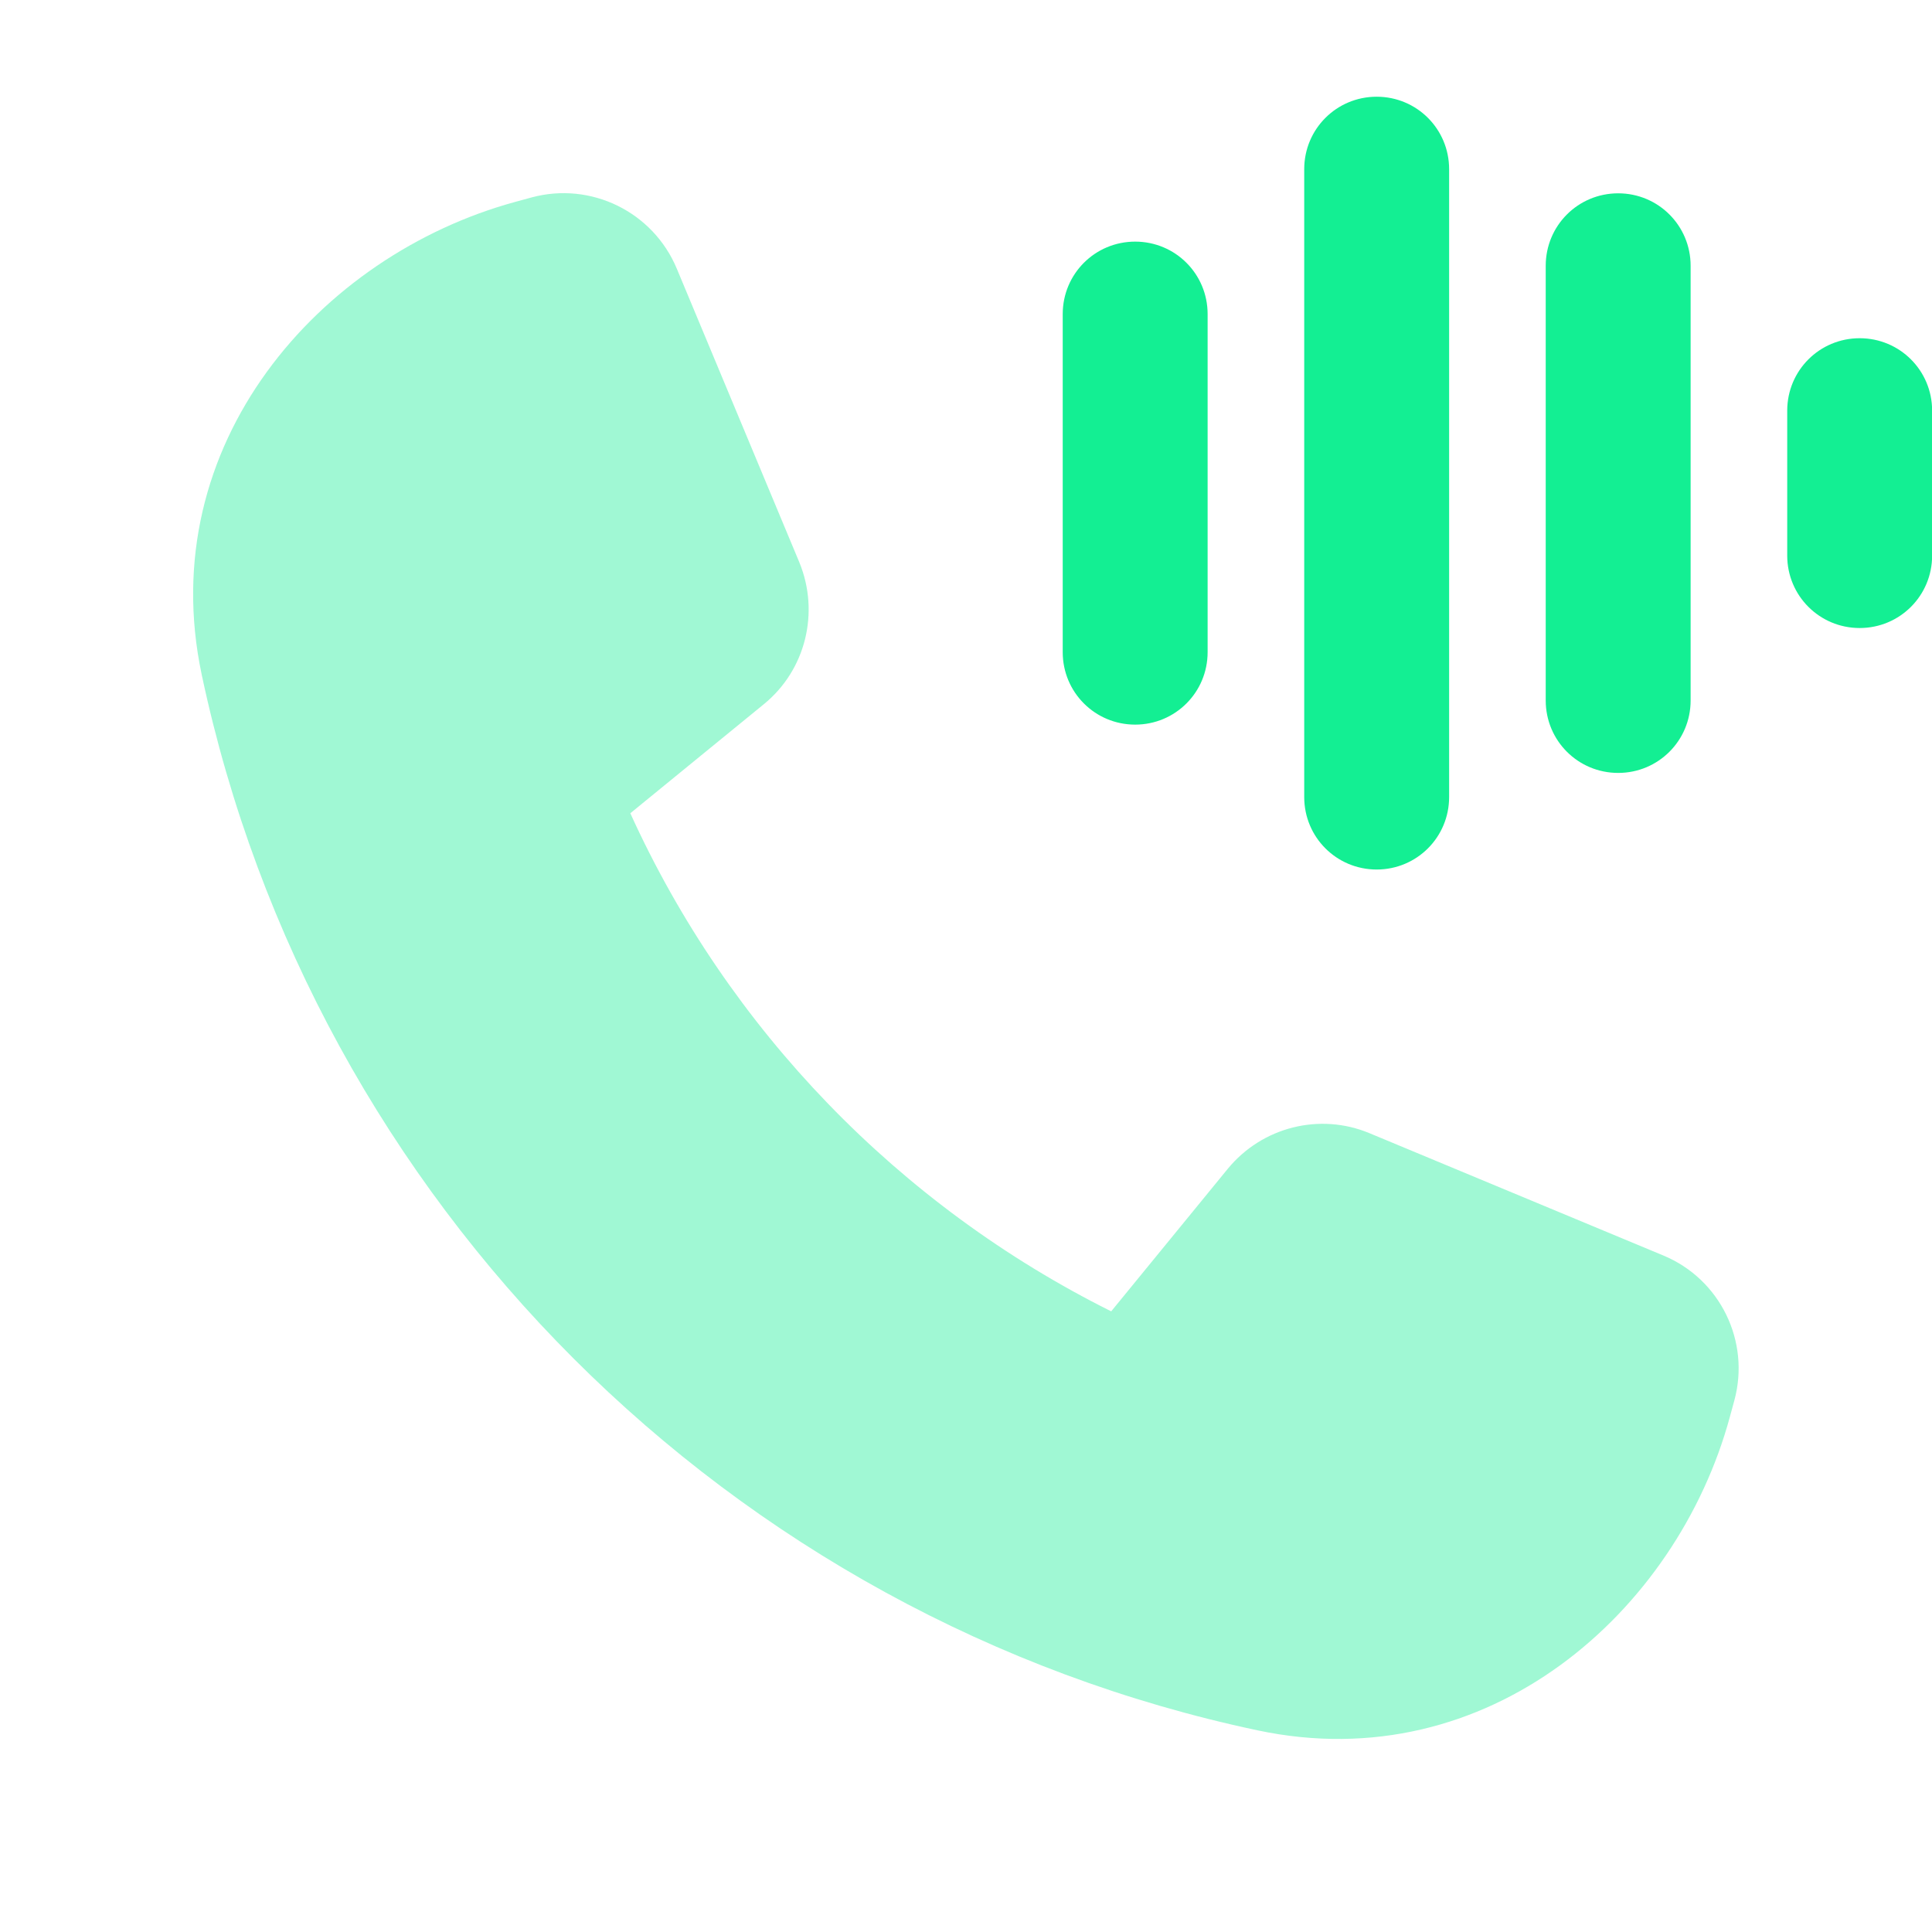 <svg xmlns="http://www.w3.org/2000/svg" fill="none" viewBox="0 0 32 32" height="32" width="32">
<g clip-path="url(#clip0_8998_6543)">
<path fill="#13EF93" d="M3.34 11.17C5.195 19.92 12.08 26.805 20.83 28.66C24.645 29.47 27.77 26.705 28.65 23.475L28.725 23.2C28.995 22.215 28.49 21.185 27.55 20.795L22.685 18.77C21.86 18.425 20.905 18.665 20.335 19.36L18.405 21.72C14.895 19.97 12.065 17.05 10.44 13.47L12.65 11.665C13.345 11.1 13.58 10.145 13.24 9.315L11.21 4.45C10.815 3.505 9.785 3.005 8.805 3.27L8.53 3.345C5.295 4.23 2.535 7.355 3.34 11.17Z" opacity="0.4"></path>
<path fill="#13EF93" d="M22.802 1.602C23.467 1.602 24.002 2.137 24.002 2.802V13.202C24.002 13.867 23.467 14.402 22.802 14.402C22.137 14.402 21.602 13.867 21.602 13.202V2.802C21.602 2.137 22.137 1.602 22.802 1.602ZM26.802 3.202C27.467 3.202 28.002 3.737 28.002 4.402V11.602C28.002 12.267 27.467 12.802 26.802 12.802C26.137 12.802 25.602 12.267 25.602 11.602V4.402C25.602 3.737 26.137 3.202 26.802 3.202ZM18.802 4.002C19.467 4.002 20.002 4.537 20.002 5.202V10.802C20.002 11.467 19.467 12.002 18.802 12.002C18.137 12.002 17.602 11.467 17.602 10.802V5.202C17.602 4.537 18.137 4.002 18.802 4.002ZM30.802 5.602C31.467 5.602 32.002 6.137 32.002 6.802V9.202C32.002 9.867 31.467 10.402 30.802 10.402C30.137 10.402 29.602 9.867 29.602 9.202V6.802C29.602 6.137 30.137 5.602 30.802 5.602Z"></path>
</g>
<defs>
<clipPath id="clip0_8998_6543">
<rect fill="white" height="32" width="32"></rect>
</clipPath>
</defs>
</svg>

